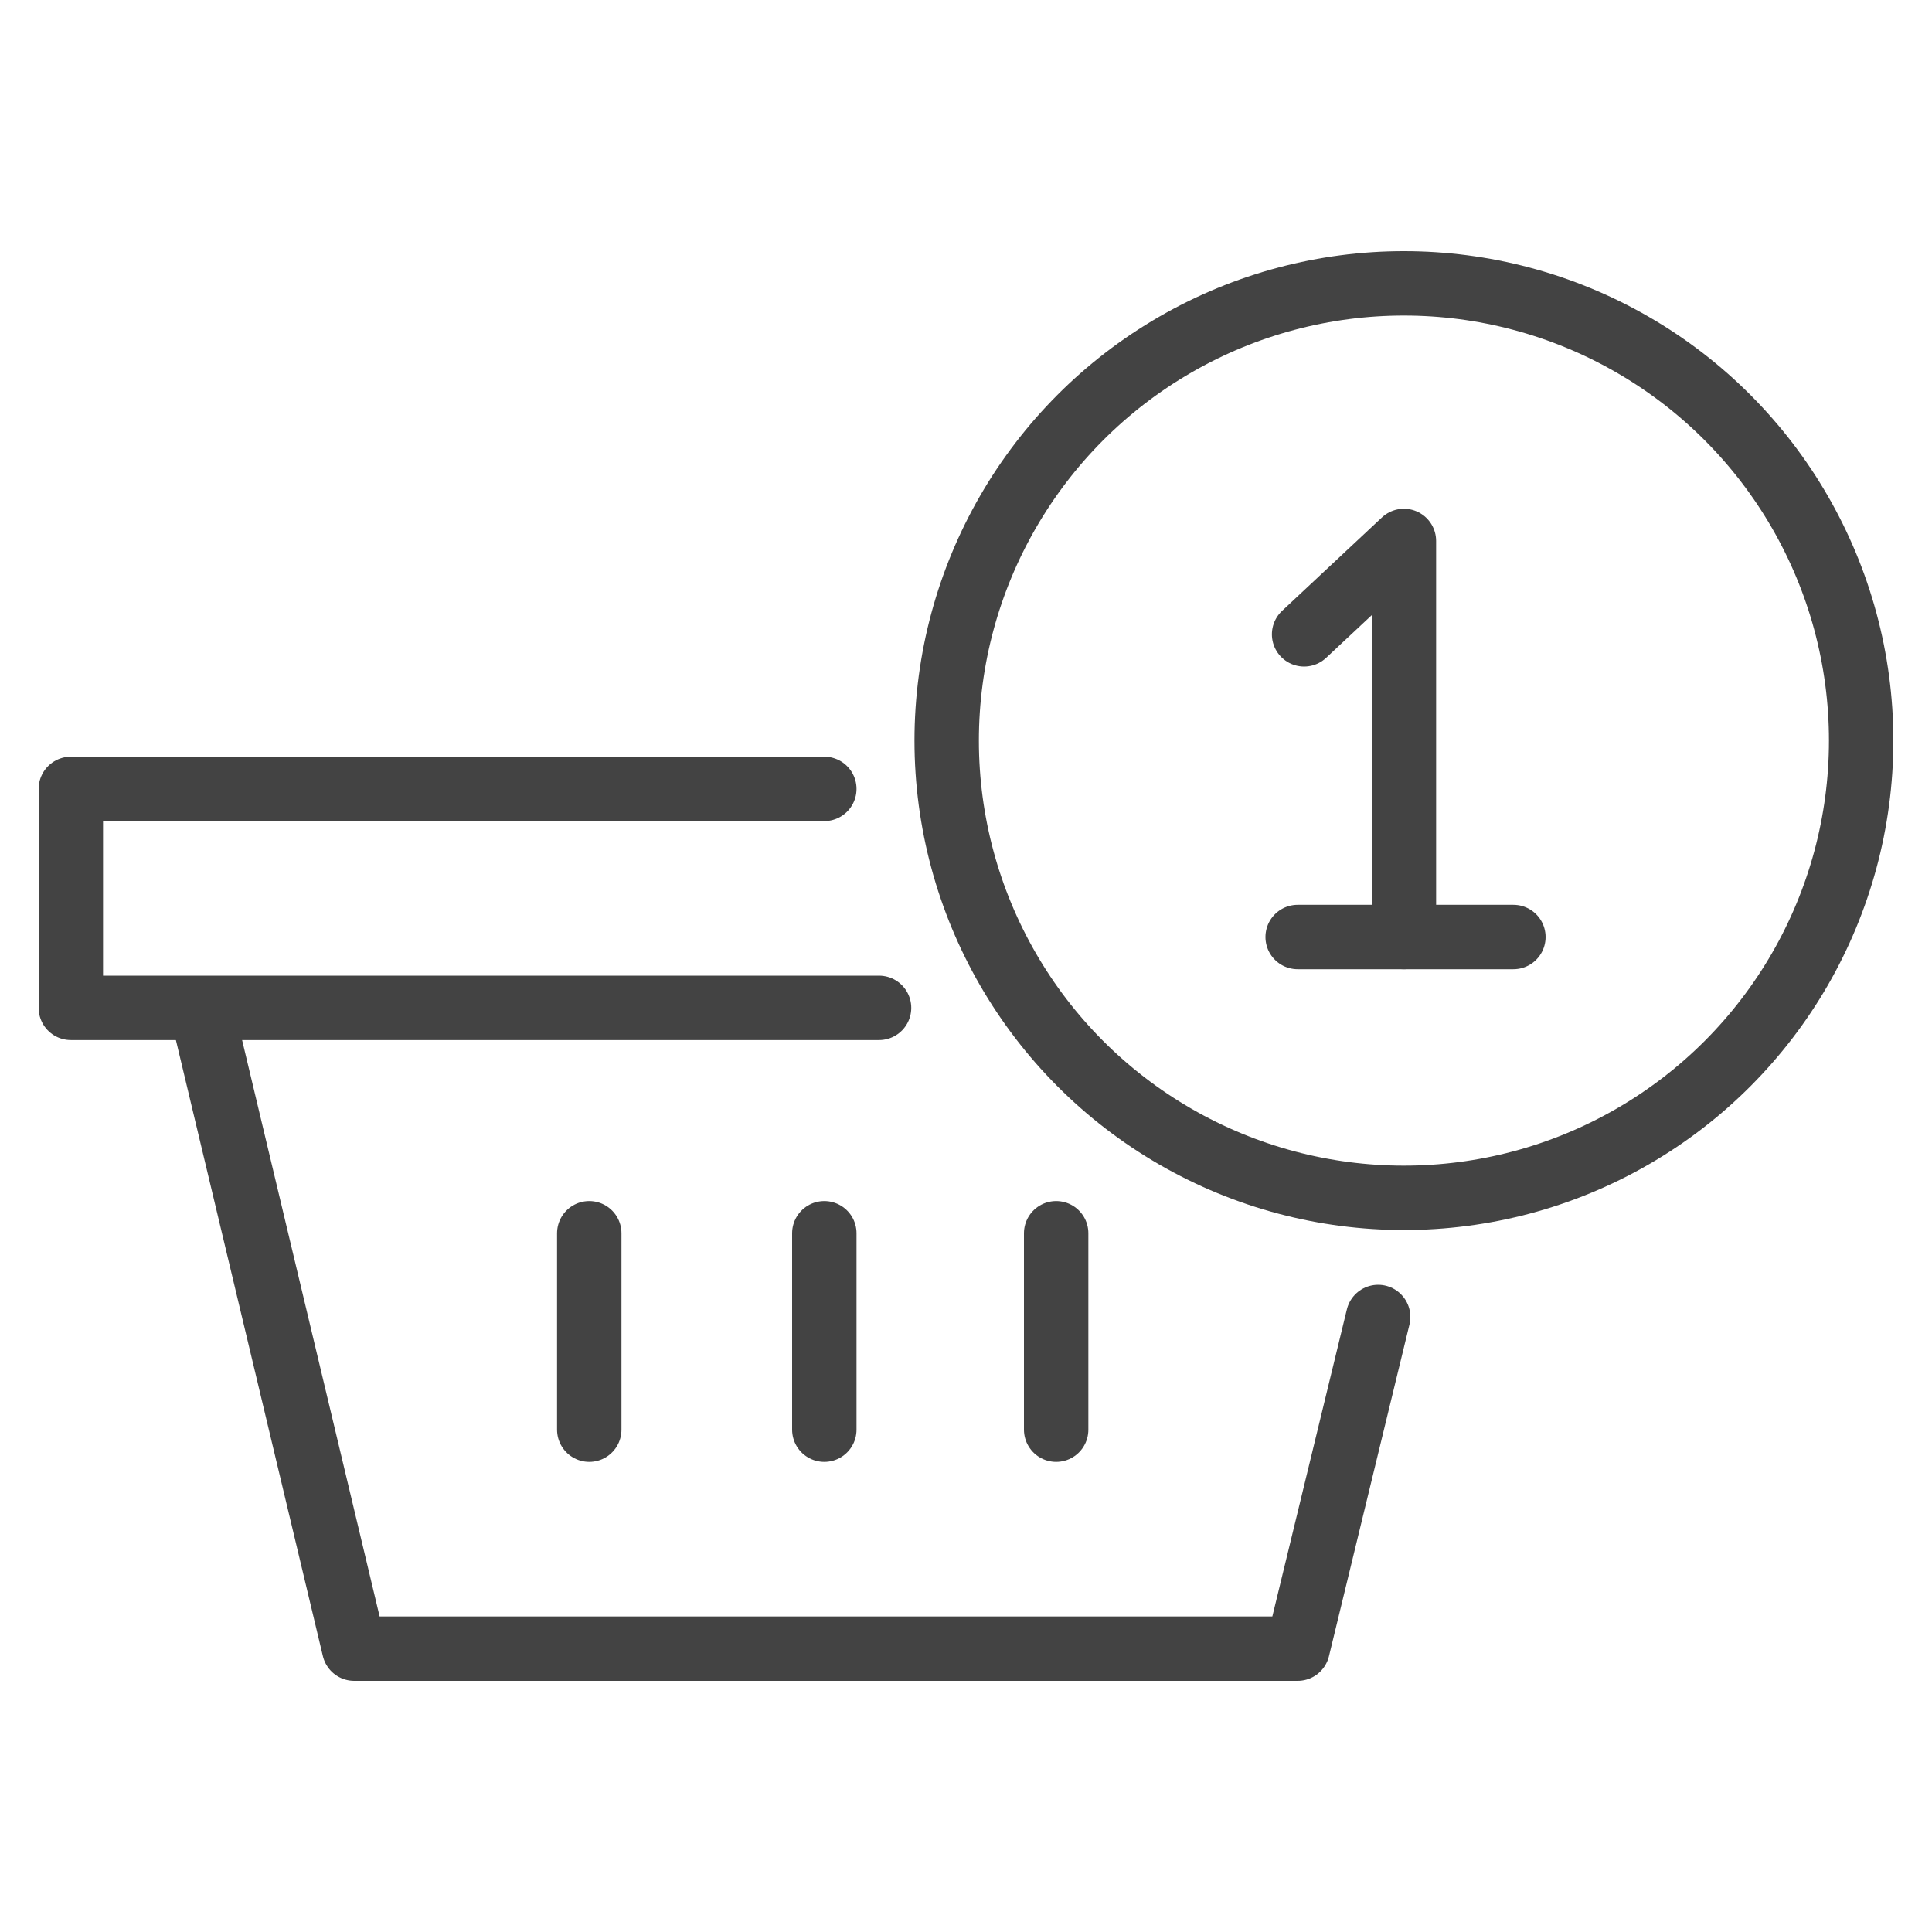 <?xml version="1.0" encoding="UTF-8"?>
<svg id="Layer_1" xmlns="http://www.w3.org/2000/svg" version="1.1" viewBox="0 0 60 60">
  <!-- Generator: Adobe Illustrator 29.6.0, SVG Export Plug-In . SVG Version: 2.1.1 Build 207)  -->
  <defs>
    <style>
      .st0 {
        fill: none;
        stroke: #434343;
        stroke-linecap: round;
        stroke-linejoin: round;
        stroke-width: 2px;
      }
    </style>
  </defs>
  <polyline class="st0" points="25.6 24.5 2.2 24.5 2.2 31.3 27.3 31.3"/>
  <polyline class="st0" points="42.8 40.9 40.3 51.2 26.8 51.2 11 51.2 6.3 31.5"/>
  <circle class="st0" cx="43.6" cy="23" r="14.2"/>
  <line class="st0" x1="18.3" y1="38.3" x2="18.3" y2="44.4"/>
  <line class="st0" x1="25.6" y1="38.3" x2="25.6" y2="44.4"/>
  <line class="st0" x1="32.8" y1="38.3" x2="32.8" y2="44.4"/>
  <g>
    <polyline class="st0" points="40.5 19.7 43.6 16.8 43.6 29.1"/>
    <line class="st0" x1="40.3" y1="29.1" x2="47" y2="29.1"/>
  </g>
</svg>